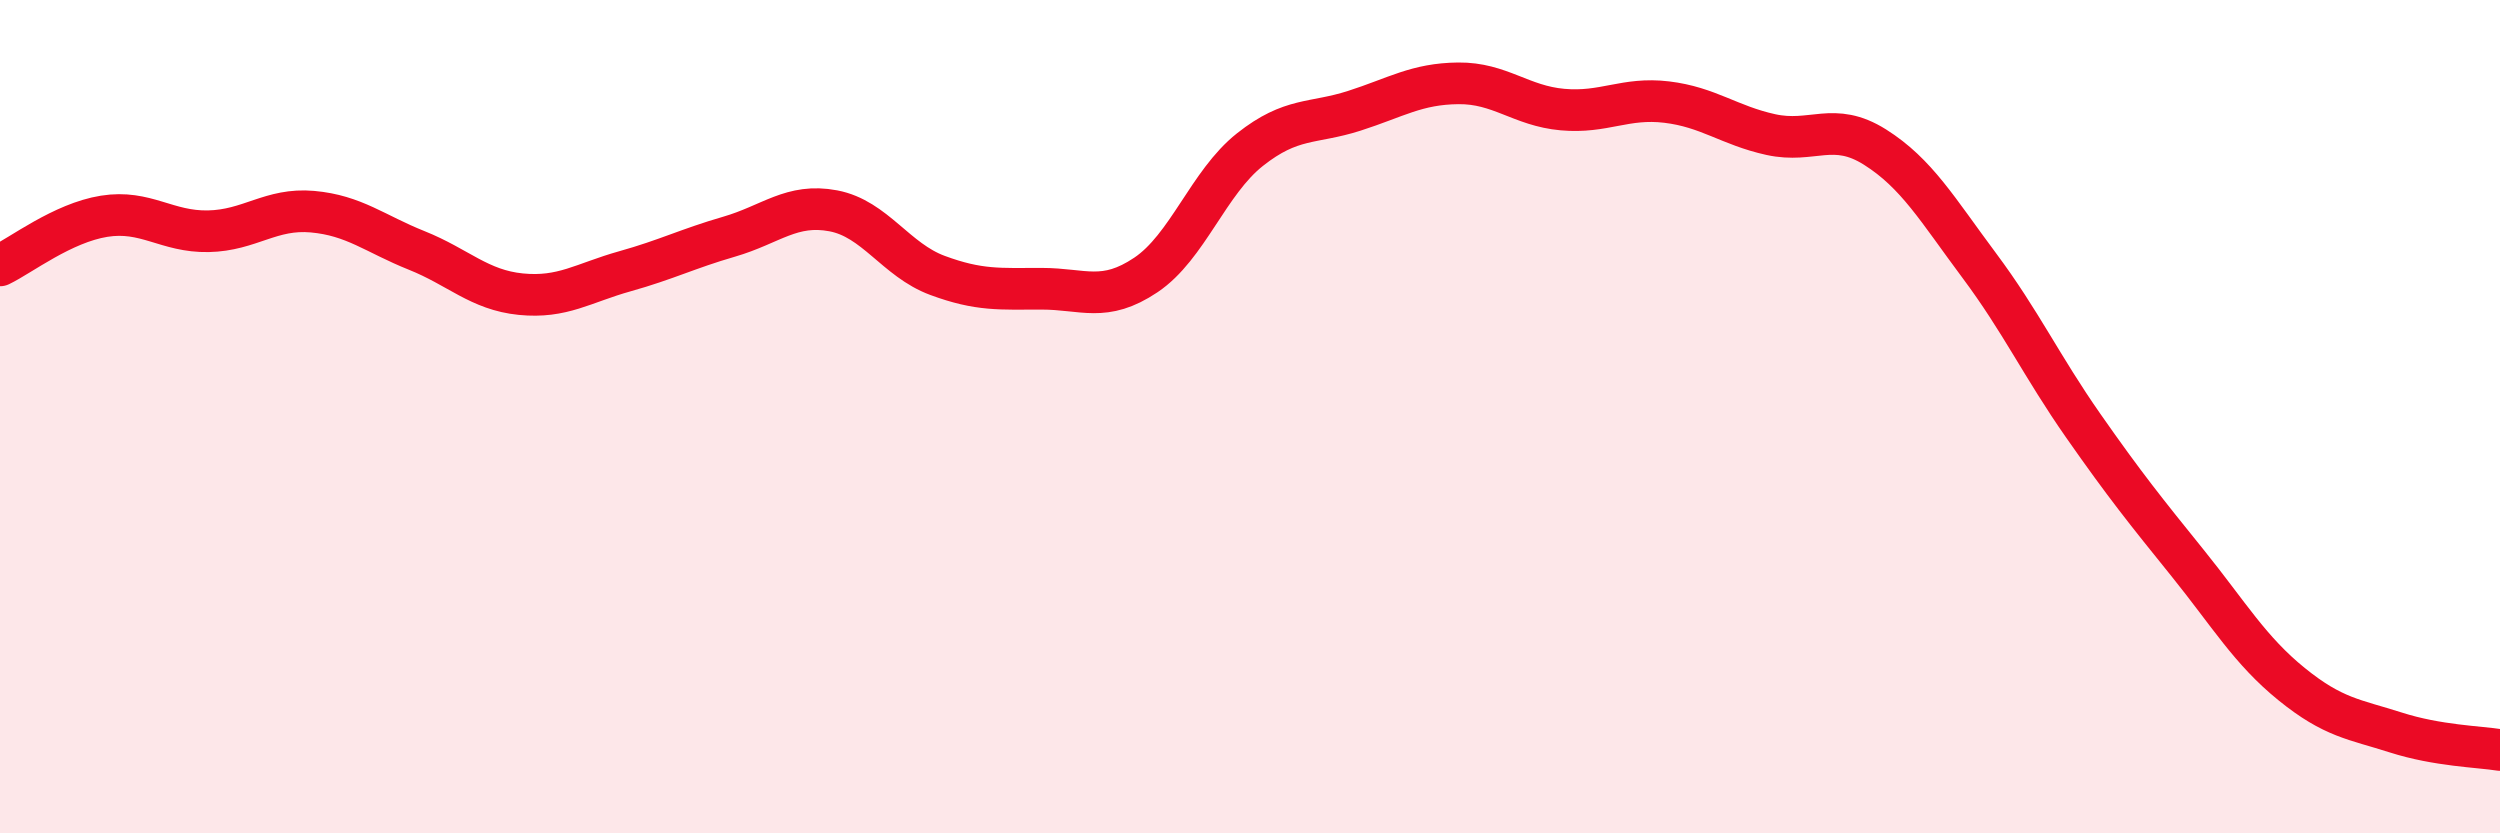 
    <svg width="60" height="20" viewBox="0 0 60 20" xmlns="http://www.w3.org/2000/svg">
      <path
        d="M 0,6.37 C 0.5,6.13 1.5,5.35 2.5,5.19 C 3.5,5.03 4,5.57 5,5.55 C 6,5.53 6.5,4.99 7.5,5.08 C 8.5,5.17 9,5.61 10,6.01 C 11,6.41 11.5,6.96 12.5,7.06 C 13.5,7.16 14,6.79 15,6.51 C 16,6.23 16.5,5.97 17.5,5.68 C 18.5,5.39 19,4.87 20,5.06 C 21,5.25 21.5,6.24 22.5,6.61 C 23.5,6.98 24,6.93 25,6.93 C 26,6.93 26.5,7.27 27.5,6.6 C 28.5,5.93 29,4.38 30,3.59 C 31,2.8 31.5,2.98 32.5,2.66 C 33.5,2.34 34,2.01 35,2 C 36,1.99 36.5,2.54 37.5,2.63 C 38.5,2.72 39,2.33 40,2.45 C 41,2.57 41.5,3.01 42.5,3.23 C 43.5,3.45 44,2.9 45,3.53 C 46,4.16 46.5,5.03 47.5,6.37 C 48.5,7.71 49,8.79 50,10.22 C 51,11.65 51.5,12.27 52.5,13.51 C 53.5,14.75 54,15.61 55,16.42 C 56,17.23 56.5,17.26 57.5,17.58 C 58.5,17.9 59.5,17.92 60,18L60 20L0 20Z"
        fill="#EB0A25"
        opacity="0.1"
        stroke-linecap="round"
        stroke-linejoin="round"
      />
      <path
        d="M 0,6.37 C 0.5,6.13 1.5,5.35 2.5,5.19 C 3.5,5.03 4,5.57 5,5.55 C 6,5.53 6.5,4.99 7.5,5.08 C 8.5,5.17 9,5.61 10,6.01 C 11,6.41 11.5,6.96 12.5,7.06 C 13.5,7.16 14,6.79 15,6.51 C 16,6.23 16.5,5.97 17.5,5.68 C 18.5,5.39 19,4.87 20,5.06 C 21,5.25 21.5,6.24 22.5,6.61 C 23.5,6.98 24,6.93 25,6.93 C 26,6.93 26.5,7.27 27.5,6.6 C 28.5,5.93 29,4.38 30,3.59 C 31,2.8 31.5,2.98 32.5,2.66 C 33.5,2.34 34,2.01 35,2 C 36,1.99 36.5,2.54 37.5,2.63 C 38.5,2.72 39,2.33 40,2.45 C 41,2.57 41.5,3.01 42.5,3.23 C 43.5,3.45 44,2.9 45,3.53 C 46,4.16 46.5,5.03 47.5,6.37 C 48.5,7.71 49,8.79 50,10.22 C 51,11.65 51.5,12.27 52.5,13.51 C 53.5,14.75 54,15.61 55,16.42 C 56,17.23 56.5,17.26 57.5,17.58 C 58.5,17.9 59.5,17.92 60,18"
        stroke="#EB0A25"
        stroke-width="1"
        fill="none"
        stroke-linecap="round"
        stroke-linejoin="round"
      />
    </svg>
  